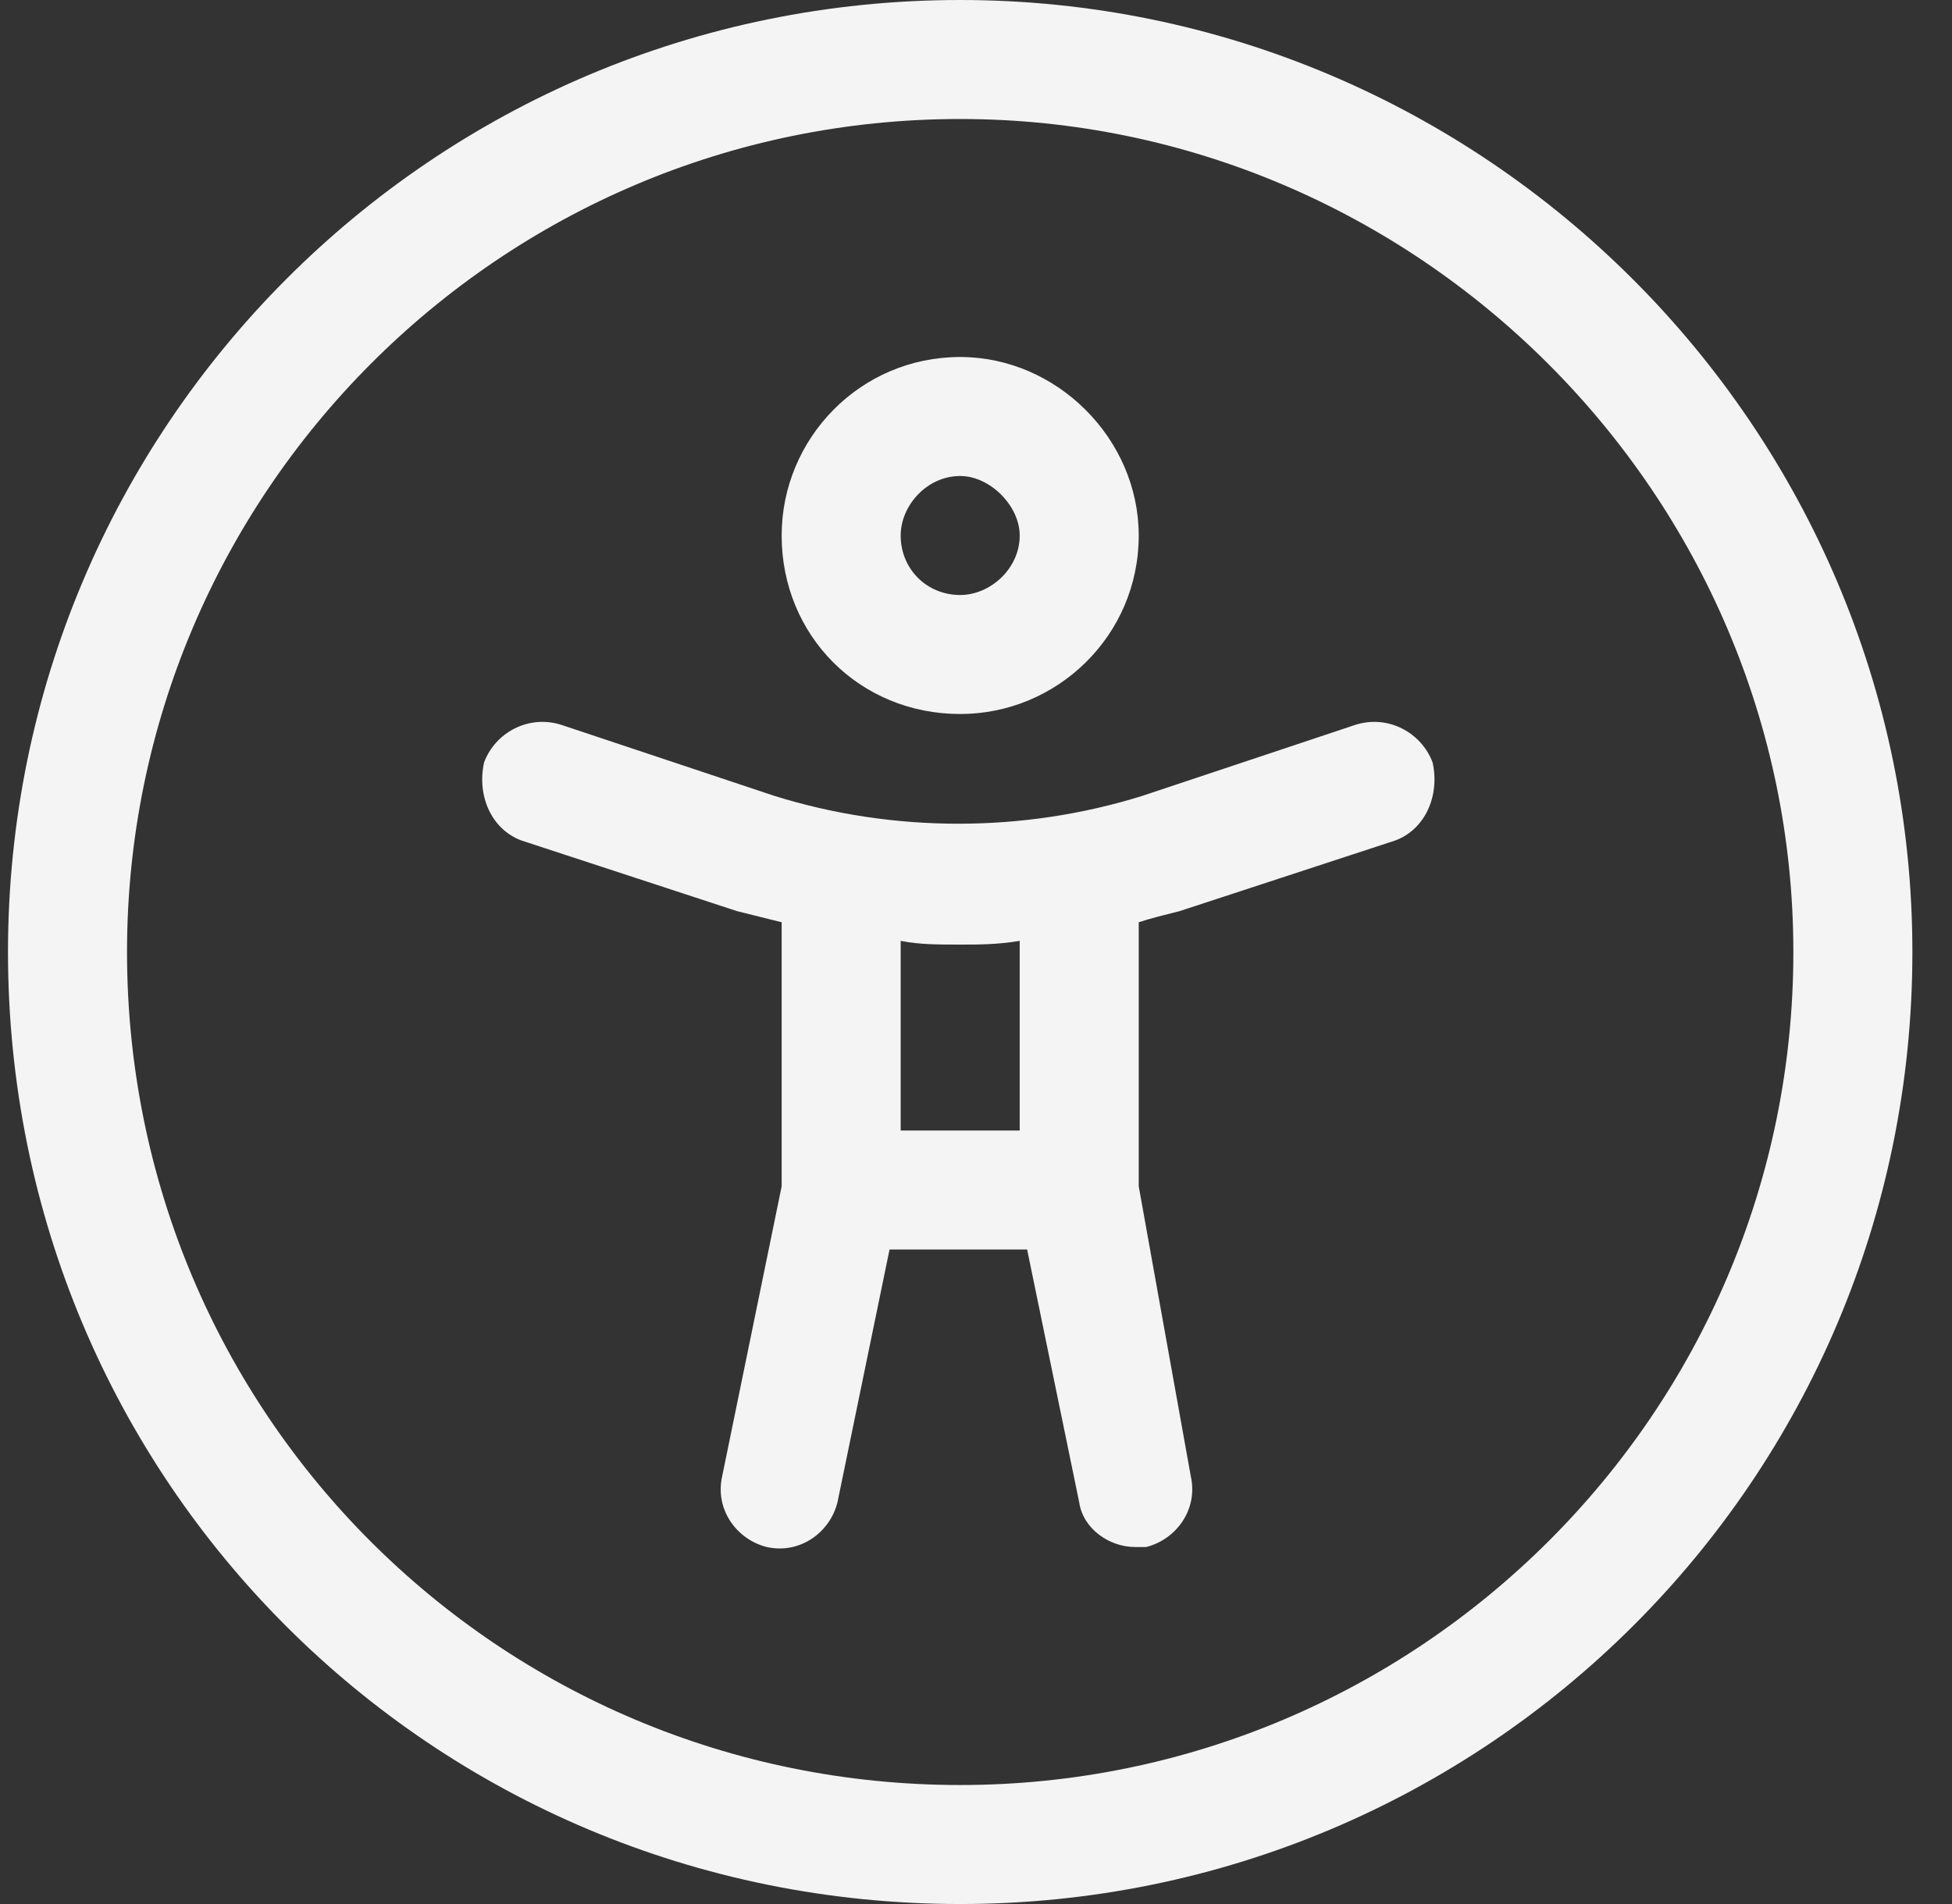 <svg xmlns="http://www.w3.org/2000/svg" width="41" height="40" viewBox="0 0 41 40" fill="none"><rect x="0" y="0" width="41" height="40" fill="#333333" stroke="none"/><path d="M20.168 15C18.059 15 16.418 13.359 16.418 11.25C16.418 9.219 18.059 7.5 20.168 7.5C22.199 7.5 23.918 9.219 23.918 11.25C23.918 13.359 22.199 15 20.168 15ZM20.168 10C19.465 10 18.918 10.625 18.918 11.25C18.918 11.953 19.465 12.5 20.168 12.5C20.793 12.5 21.418 11.953 21.418 11.25C21.418 10.625 20.793 10 20.168 10ZM28.449 15.234C29.152 15 29.855 15.391 30.09 16.016C30.246 16.719 29.934 17.422 29.309 17.656L24.777 19.141C24.465 19.219 24.152 19.297 23.918 19.375V24.922L25.012 31.016C25.168 31.719 24.699 32.344 24.074 32.5C23.996 32.5 23.918 32.5 23.84 32.5C23.293 32.5 22.746 32.109 22.668 31.562L21.574 26.25H18.684L17.59 31.562C17.434 32.188 16.809 32.656 16.105 32.5C15.48 32.344 15.012 31.719 15.168 31.016L16.418 24.922V19.375C16.105 19.297 15.793 19.219 15.48 19.141L10.949 17.656C10.324 17.422 10.012 16.719 10.168 16.016C10.402 15.391 11.105 15 11.809 15.234L16.262 16.719C18.762 17.5 21.496 17.5 23.996 16.719L28.449 15.234ZM21.418 23.75V19.766C20.949 19.844 20.559 19.844 20.168 19.844C19.699 19.844 19.309 19.844 18.918 19.766V23.75H21.418ZM20.168 0C31.184 0 40.168 8.984 40.168 20C40.168 31.094 31.184 40 20.168 40C9.074 40 0.168 31.094 0.168 20C0.168 8.984 9.074 0 20.168 0ZM20.168 37.5C29.777 37.5 37.668 29.688 37.668 20C37.668 10.391 29.777 2.5 20.168 2.5C10.48 2.5 2.668 10.391 2.668 20C2.668 29.688 10.48 37.5 20.168 37.5Z" fill="#F4F4F4"></path></svg>